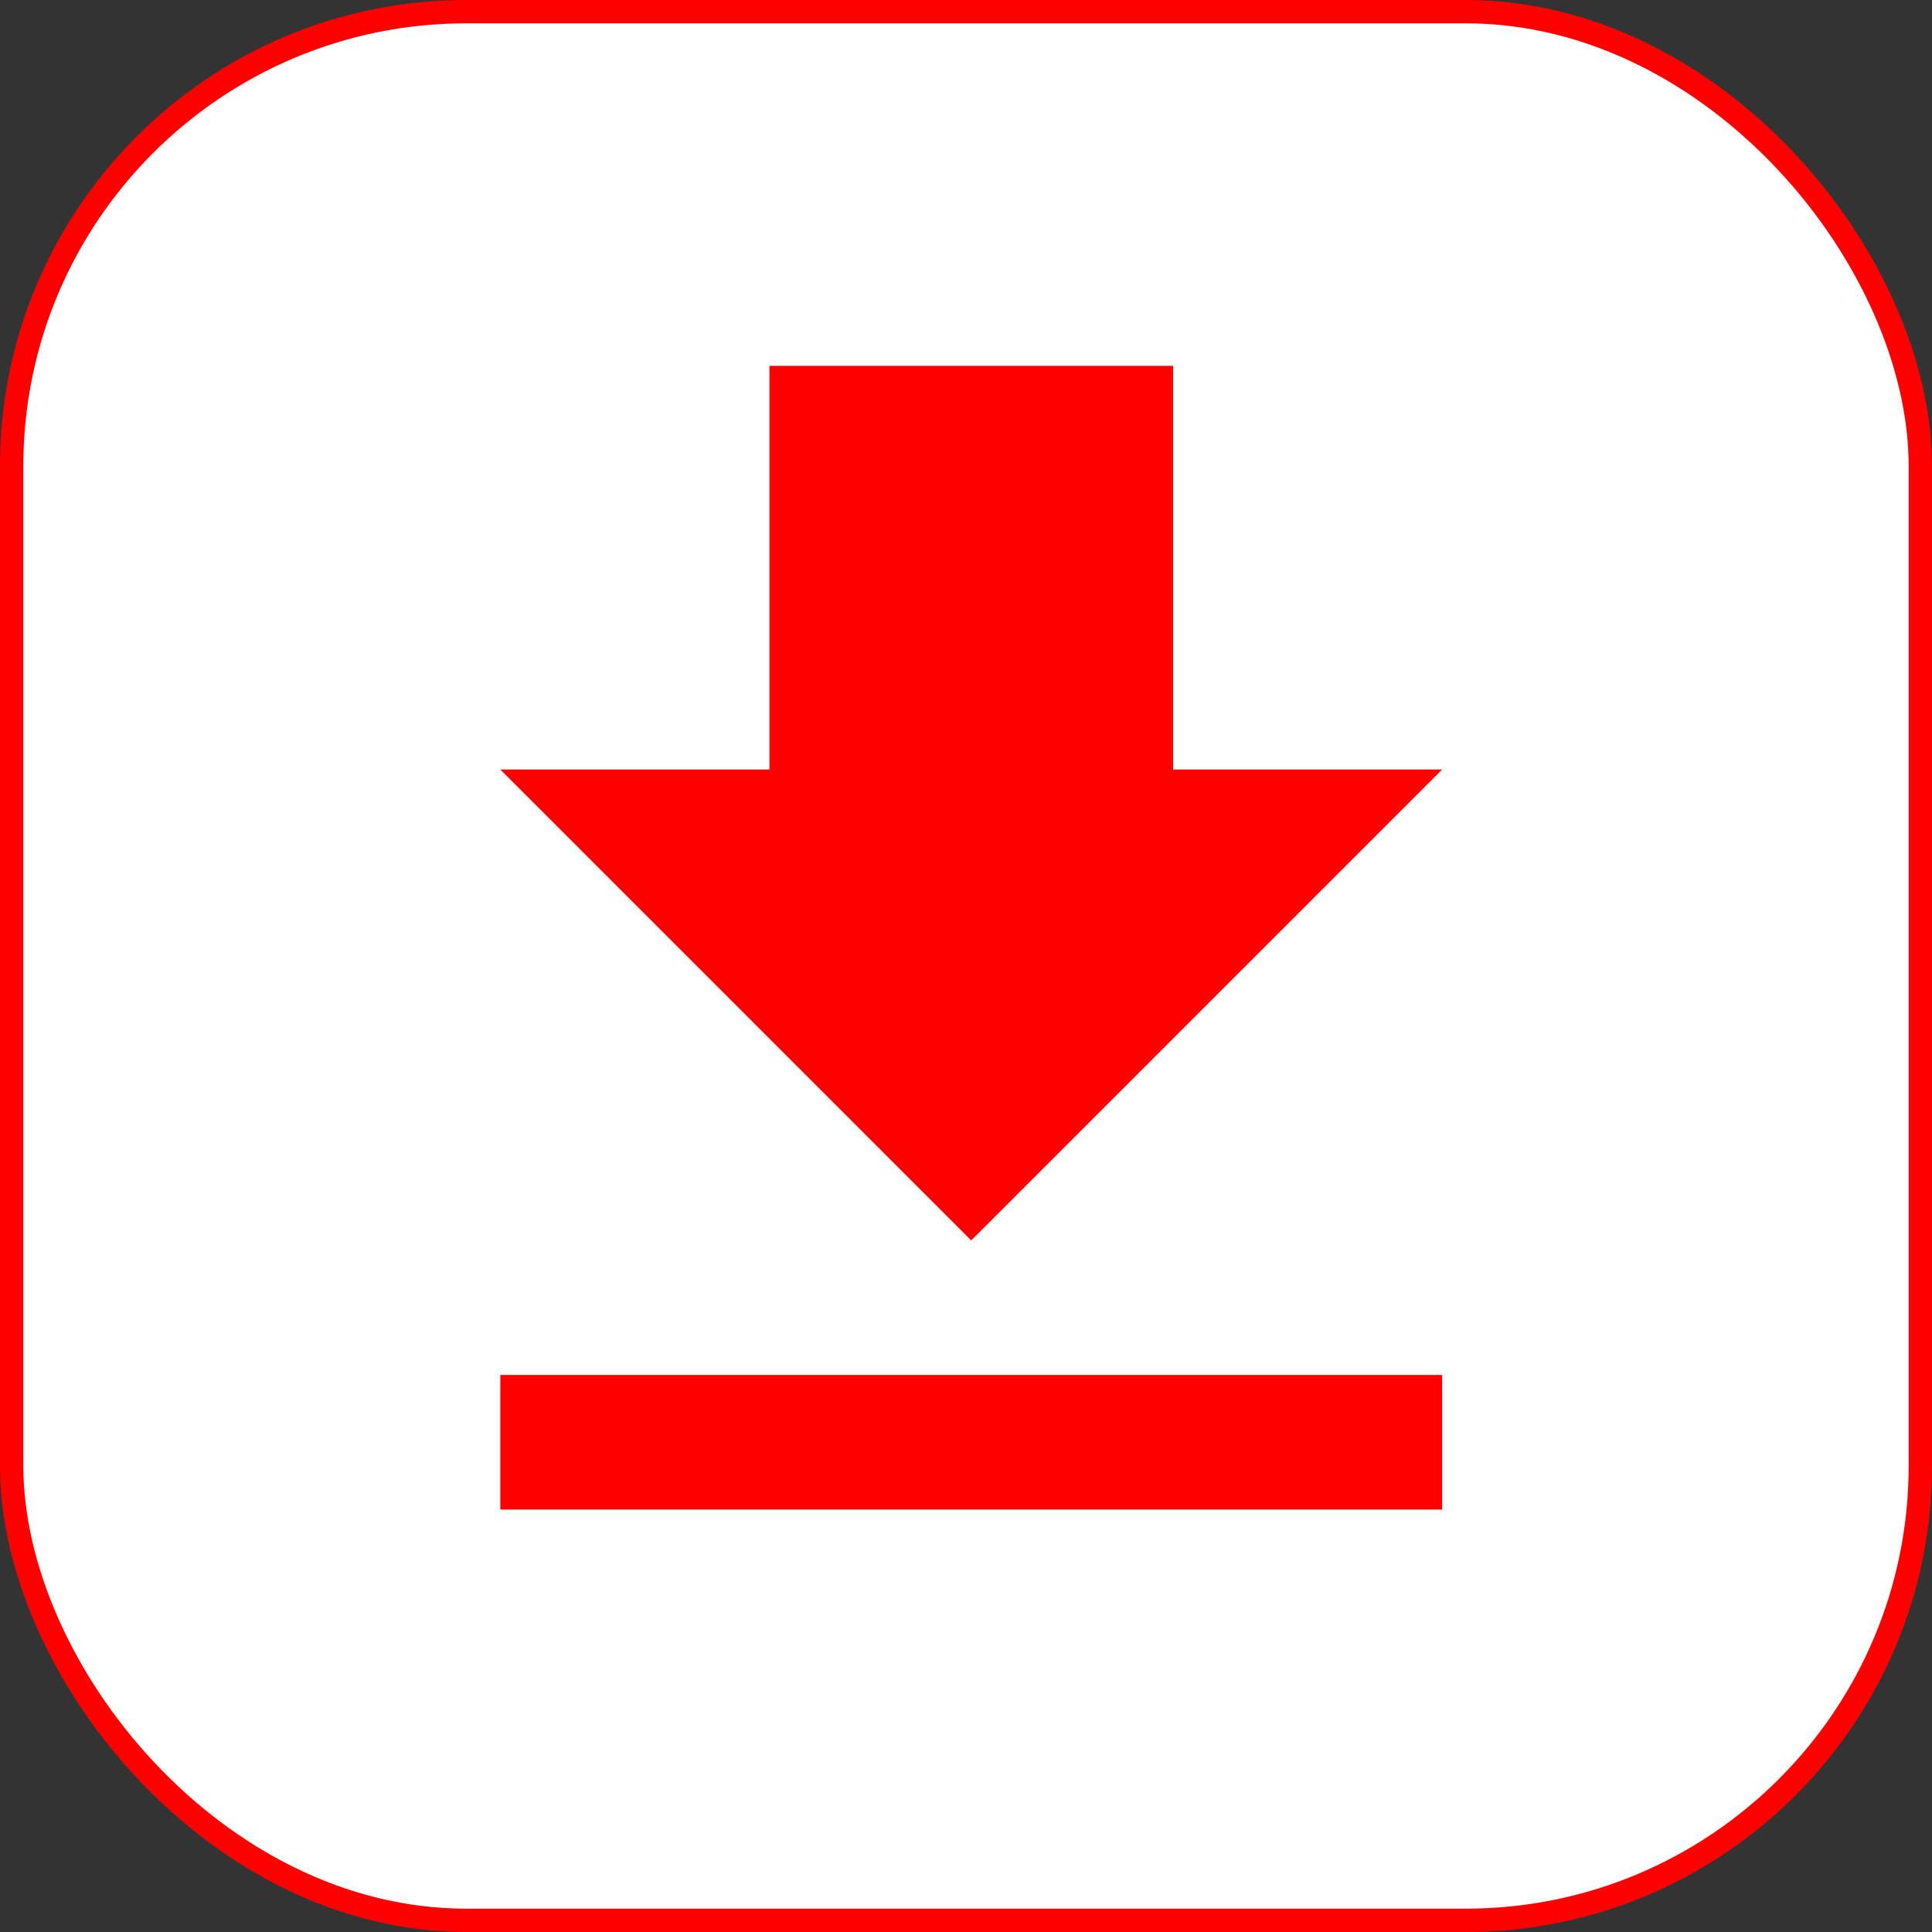 <svg width='27' height='27' viewBox='0 0 27 27' fill='none' xmlns='http://www.w3.org/2000/svg'><rect x="0" y="0" width="27" height="27" fill="#333333" stroke="none"/><path d='M22.891 7.083V13.046C22.889 13.507 22.712 13.948 22.399 14.273C22.086 14.599 21.662 14.783 21.219 14.786H20.502V10.064C20.502 9.471 20.276 8.902 19.873 8.483C19.469 8.064 18.922 7.828 18.352 7.828H8.796C8.226 7.828 7.679 8.064 7.275 8.483C6.872 8.902 6.646 9.471 6.646 10.064V14.786H5.929C5.486 14.783 5.062 14.599 4.749 14.273C4.436 13.948 4.259 13.507 4.257 13.046V7.083C4.259 6.622 4.436 6.181 4.749 5.856C5.062 5.53 5.486 5.346 5.929 5.343H21.219C21.662 5.346 22.086 5.53 22.399 5.856C22.712 6.181 22.889 6.622 22.891 7.083ZM19.069 10.064V20.998C19.066 21.458 18.889 21.899 18.576 22.225C18.263 22.55 17.839 22.734 17.397 22.737H9.751C9.309 22.734 8.885 22.55 8.572 22.225C8.259 21.899 8.082 21.458 8.079 20.998V10.064C8.082 9.868 8.158 9.679 8.292 9.54C8.426 9.401 8.607 9.322 8.796 9.319H18.352C18.541 9.322 18.722 9.401 18.856 9.54C18.99 9.679 19.066 9.868 19.069 10.064ZM15.485 17.161C15.484 16.8 15.376 16.448 15.176 16.153C14.976 15.858 14.694 15.634 14.367 15.511L13.335 15.133C13.287 15.117 13.246 15.085 13.217 15.042C13.187 14.999 13.172 14.947 13.173 14.895C13.175 14.828 13.202 14.765 13.249 14.719C13.295 14.672 13.357 14.646 13.421 14.646H13.574C13.836 14.645 14.094 14.717 14.319 14.855C14.4 14.916 14.492 14.96 14.589 14.982C14.686 15.004 14.787 15.005 14.884 14.985C14.982 14.964 15.075 14.923 15.156 14.864C15.238 14.804 15.306 14.727 15.357 14.638C15.409 14.55 15.442 14.451 15.454 14.348C15.467 14.245 15.459 14.141 15.43 14.041C15.402 13.942 15.354 13.85 15.289 13.771C15.225 13.692 15.145 13.628 15.055 13.583C14.807 13.426 14.536 13.312 14.252 13.245V13.046C14.252 12.848 14.177 12.659 14.043 12.519C13.908 12.379 13.726 12.301 13.536 12.301C13.346 12.301 13.163 12.379 13.029 12.519C12.895 12.659 12.819 12.848 12.819 13.046V13.255C12.484 13.365 12.191 13.583 11.983 13.878C11.775 14.173 11.663 14.529 11.663 14.895C11.664 15.256 11.772 15.608 11.972 15.903C12.172 16.198 12.454 16.422 12.781 16.545L13.813 16.922C13.861 16.939 13.902 16.971 13.931 17.014C13.961 17.057 13.976 17.108 13.975 17.161C13.973 17.228 13.946 17.291 13.899 17.337C13.853 17.384 13.791 17.41 13.727 17.41H13.574C13.312 17.411 13.054 17.339 12.829 17.201C12.748 17.14 12.657 17.096 12.559 17.074C12.462 17.052 12.361 17.051 12.264 17.071C12.166 17.091 12.073 17.133 11.992 17.192C11.911 17.252 11.842 17.329 11.791 17.418C11.739 17.506 11.706 17.605 11.694 17.708C11.681 17.811 11.689 17.915 11.718 18.015C11.746 18.114 11.794 18.206 11.859 18.285C11.923 18.364 12.003 18.428 12.093 18.473C12.341 18.63 12.612 18.744 12.896 18.811V19.01C12.896 19.207 12.971 19.397 13.105 19.537C13.24 19.677 13.422 19.755 13.612 19.755C13.802 19.755 13.985 19.677 14.119 19.537C14.254 19.397 14.329 19.207 14.329 19.01V18.801C14.664 18.691 14.957 18.473 15.165 18.178C15.373 17.883 15.485 17.527 15.485 17.161Z' fill='url(#paint0_linear_706_10872)'/><rect x='0.163' y='0.163' width='26.674' height='26.674' rx='6.353' fill='white' stroke='#FF0000' stroke-width='0.326'/><path d='M20.154 10.754H16.394V5.113H10.753V10.754H6.992L13.573 17.335L20.154 10.754ZM6.992 19.215V21.096H20.154V19.215H6.992Z' fill='#FF0000'/><defs><linearGradient id='paint0_linear_706_10872' x1='4.257' y1='14.04' x2='22.891' y2='14.04' gradientUnits='userSpaceOnUse'><stop offset='0.025' stop-color='#BE7B7B'/><stop offset='1' stop-color='#FFEEEE'/></linearGradient></defs></svg>